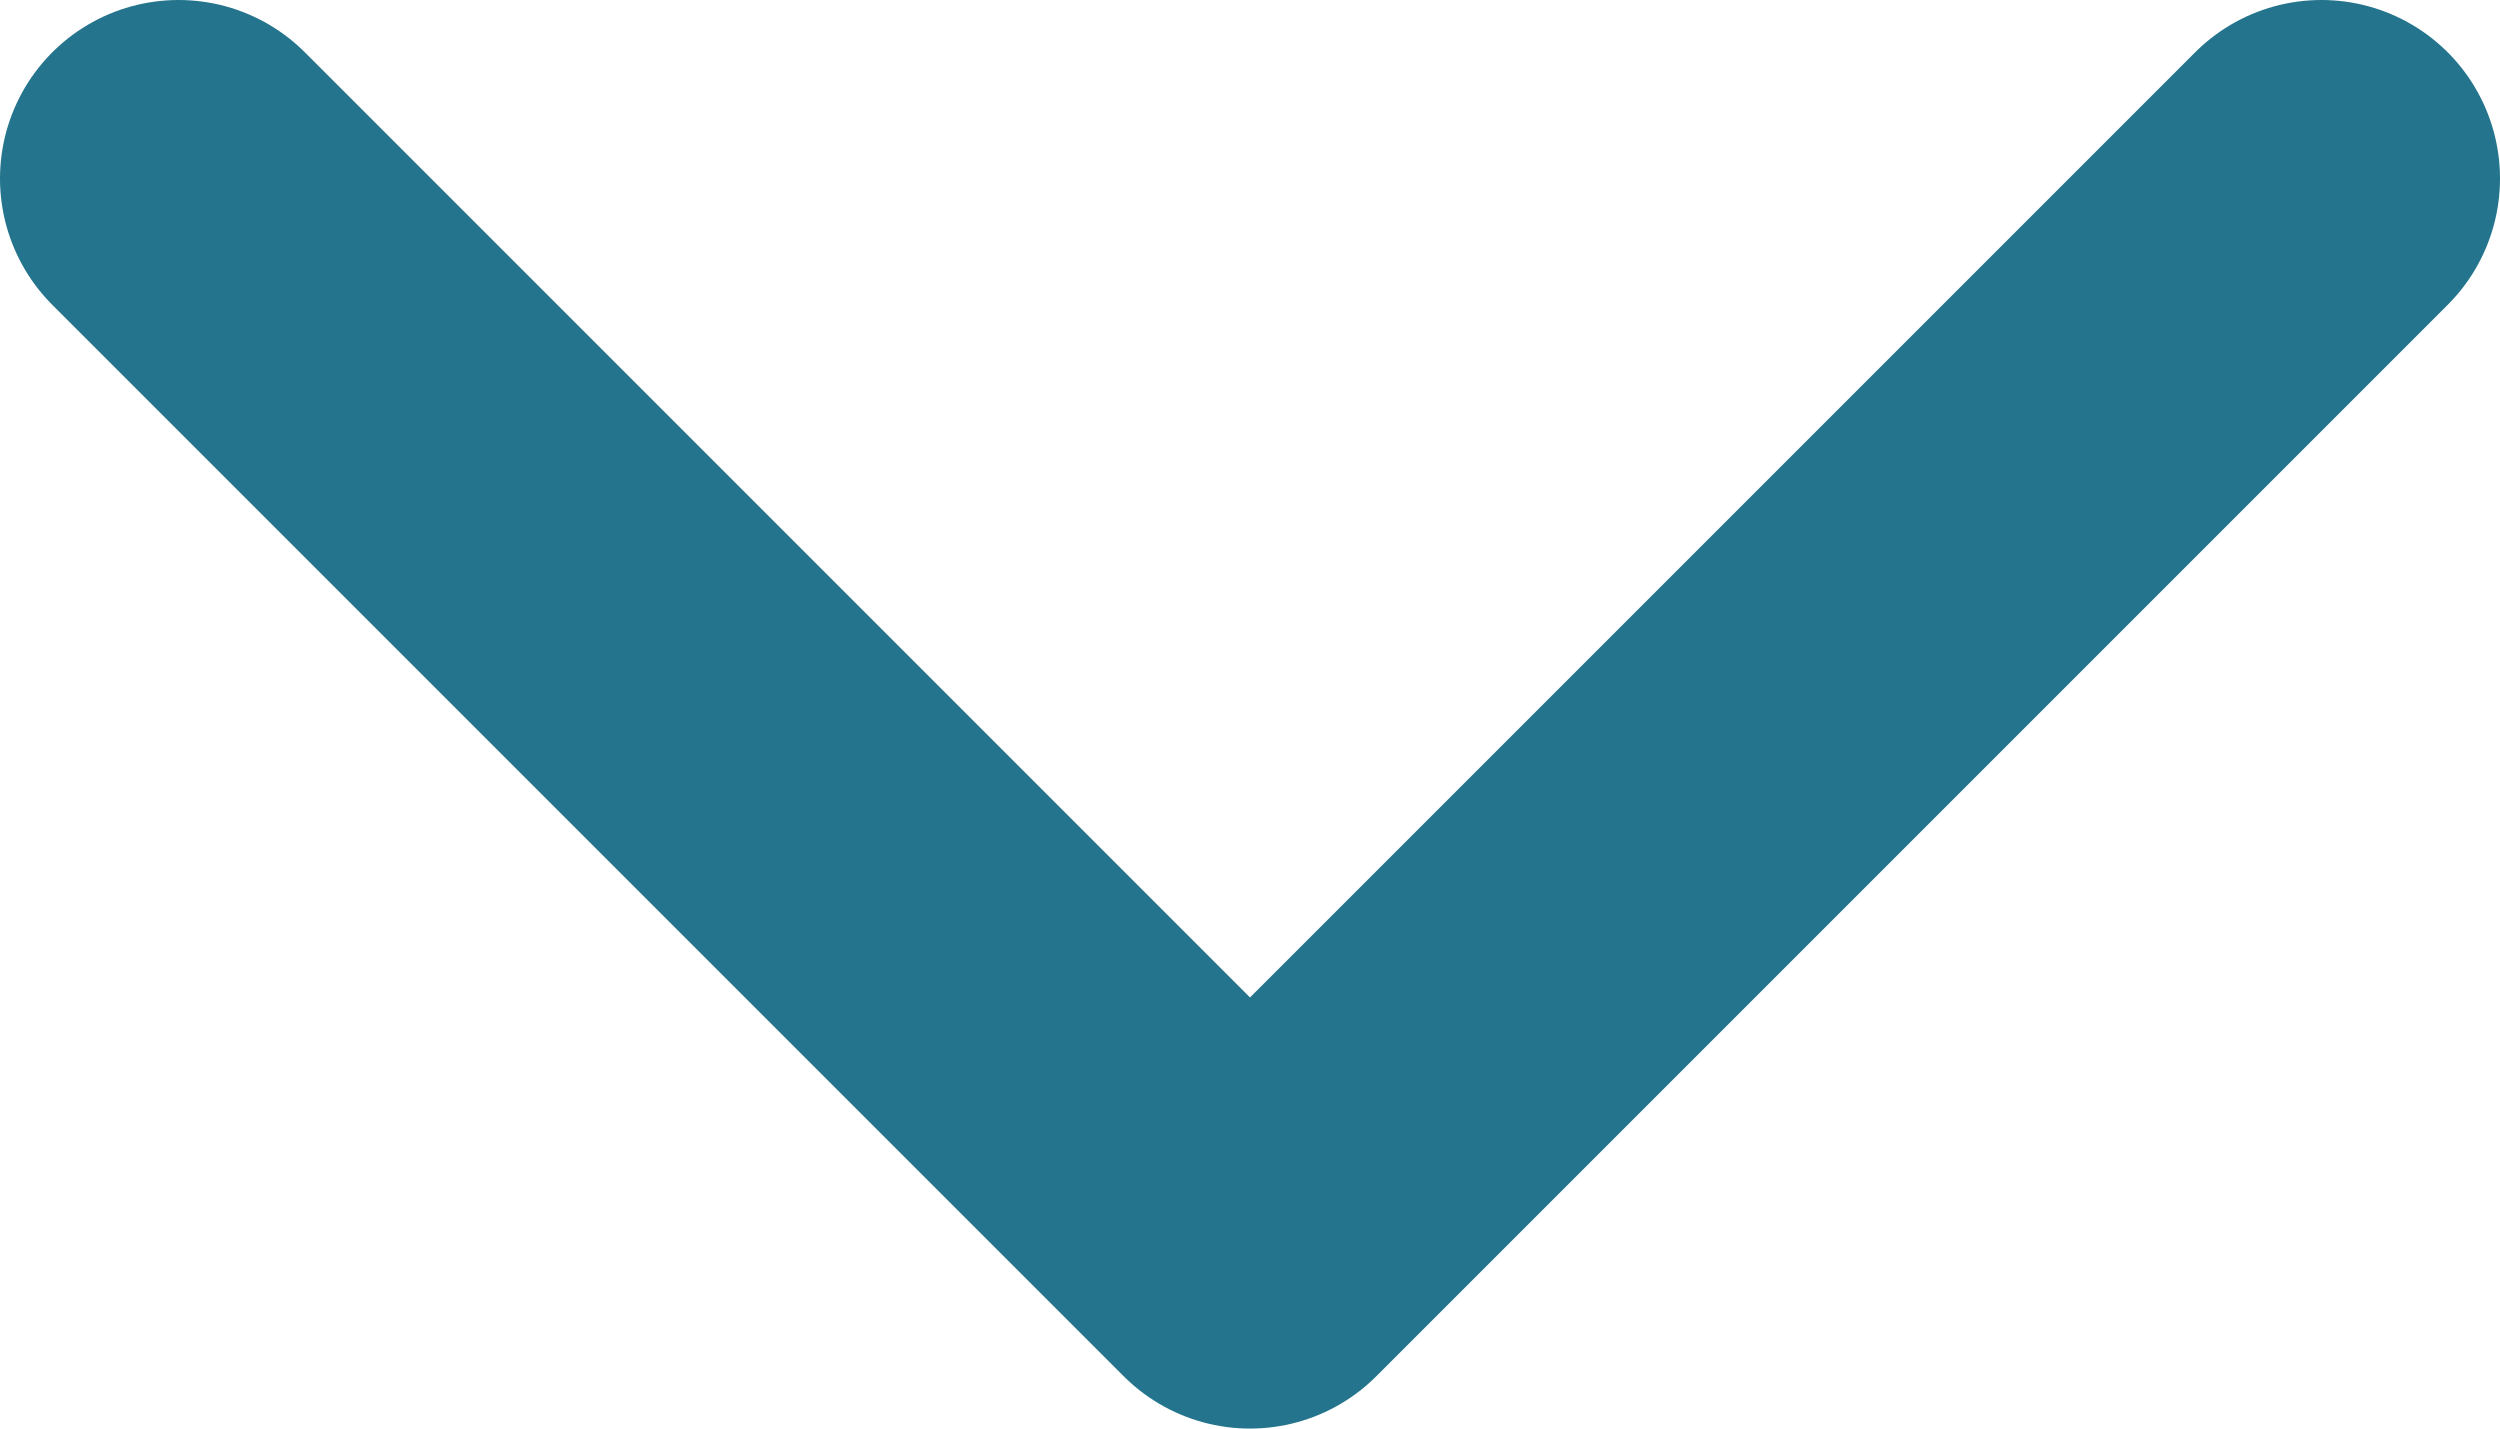 <svg width="14" height="8" viewBox="0 0 14 8" fill="none" xmlns="http://www.w3.org/2000/svg">
<path d="M1 1L7 7L13 1" stroke="#23748C" stroke-width="2" stroke-linecap="round" stroke-linejoin="round"/>
</svg>
